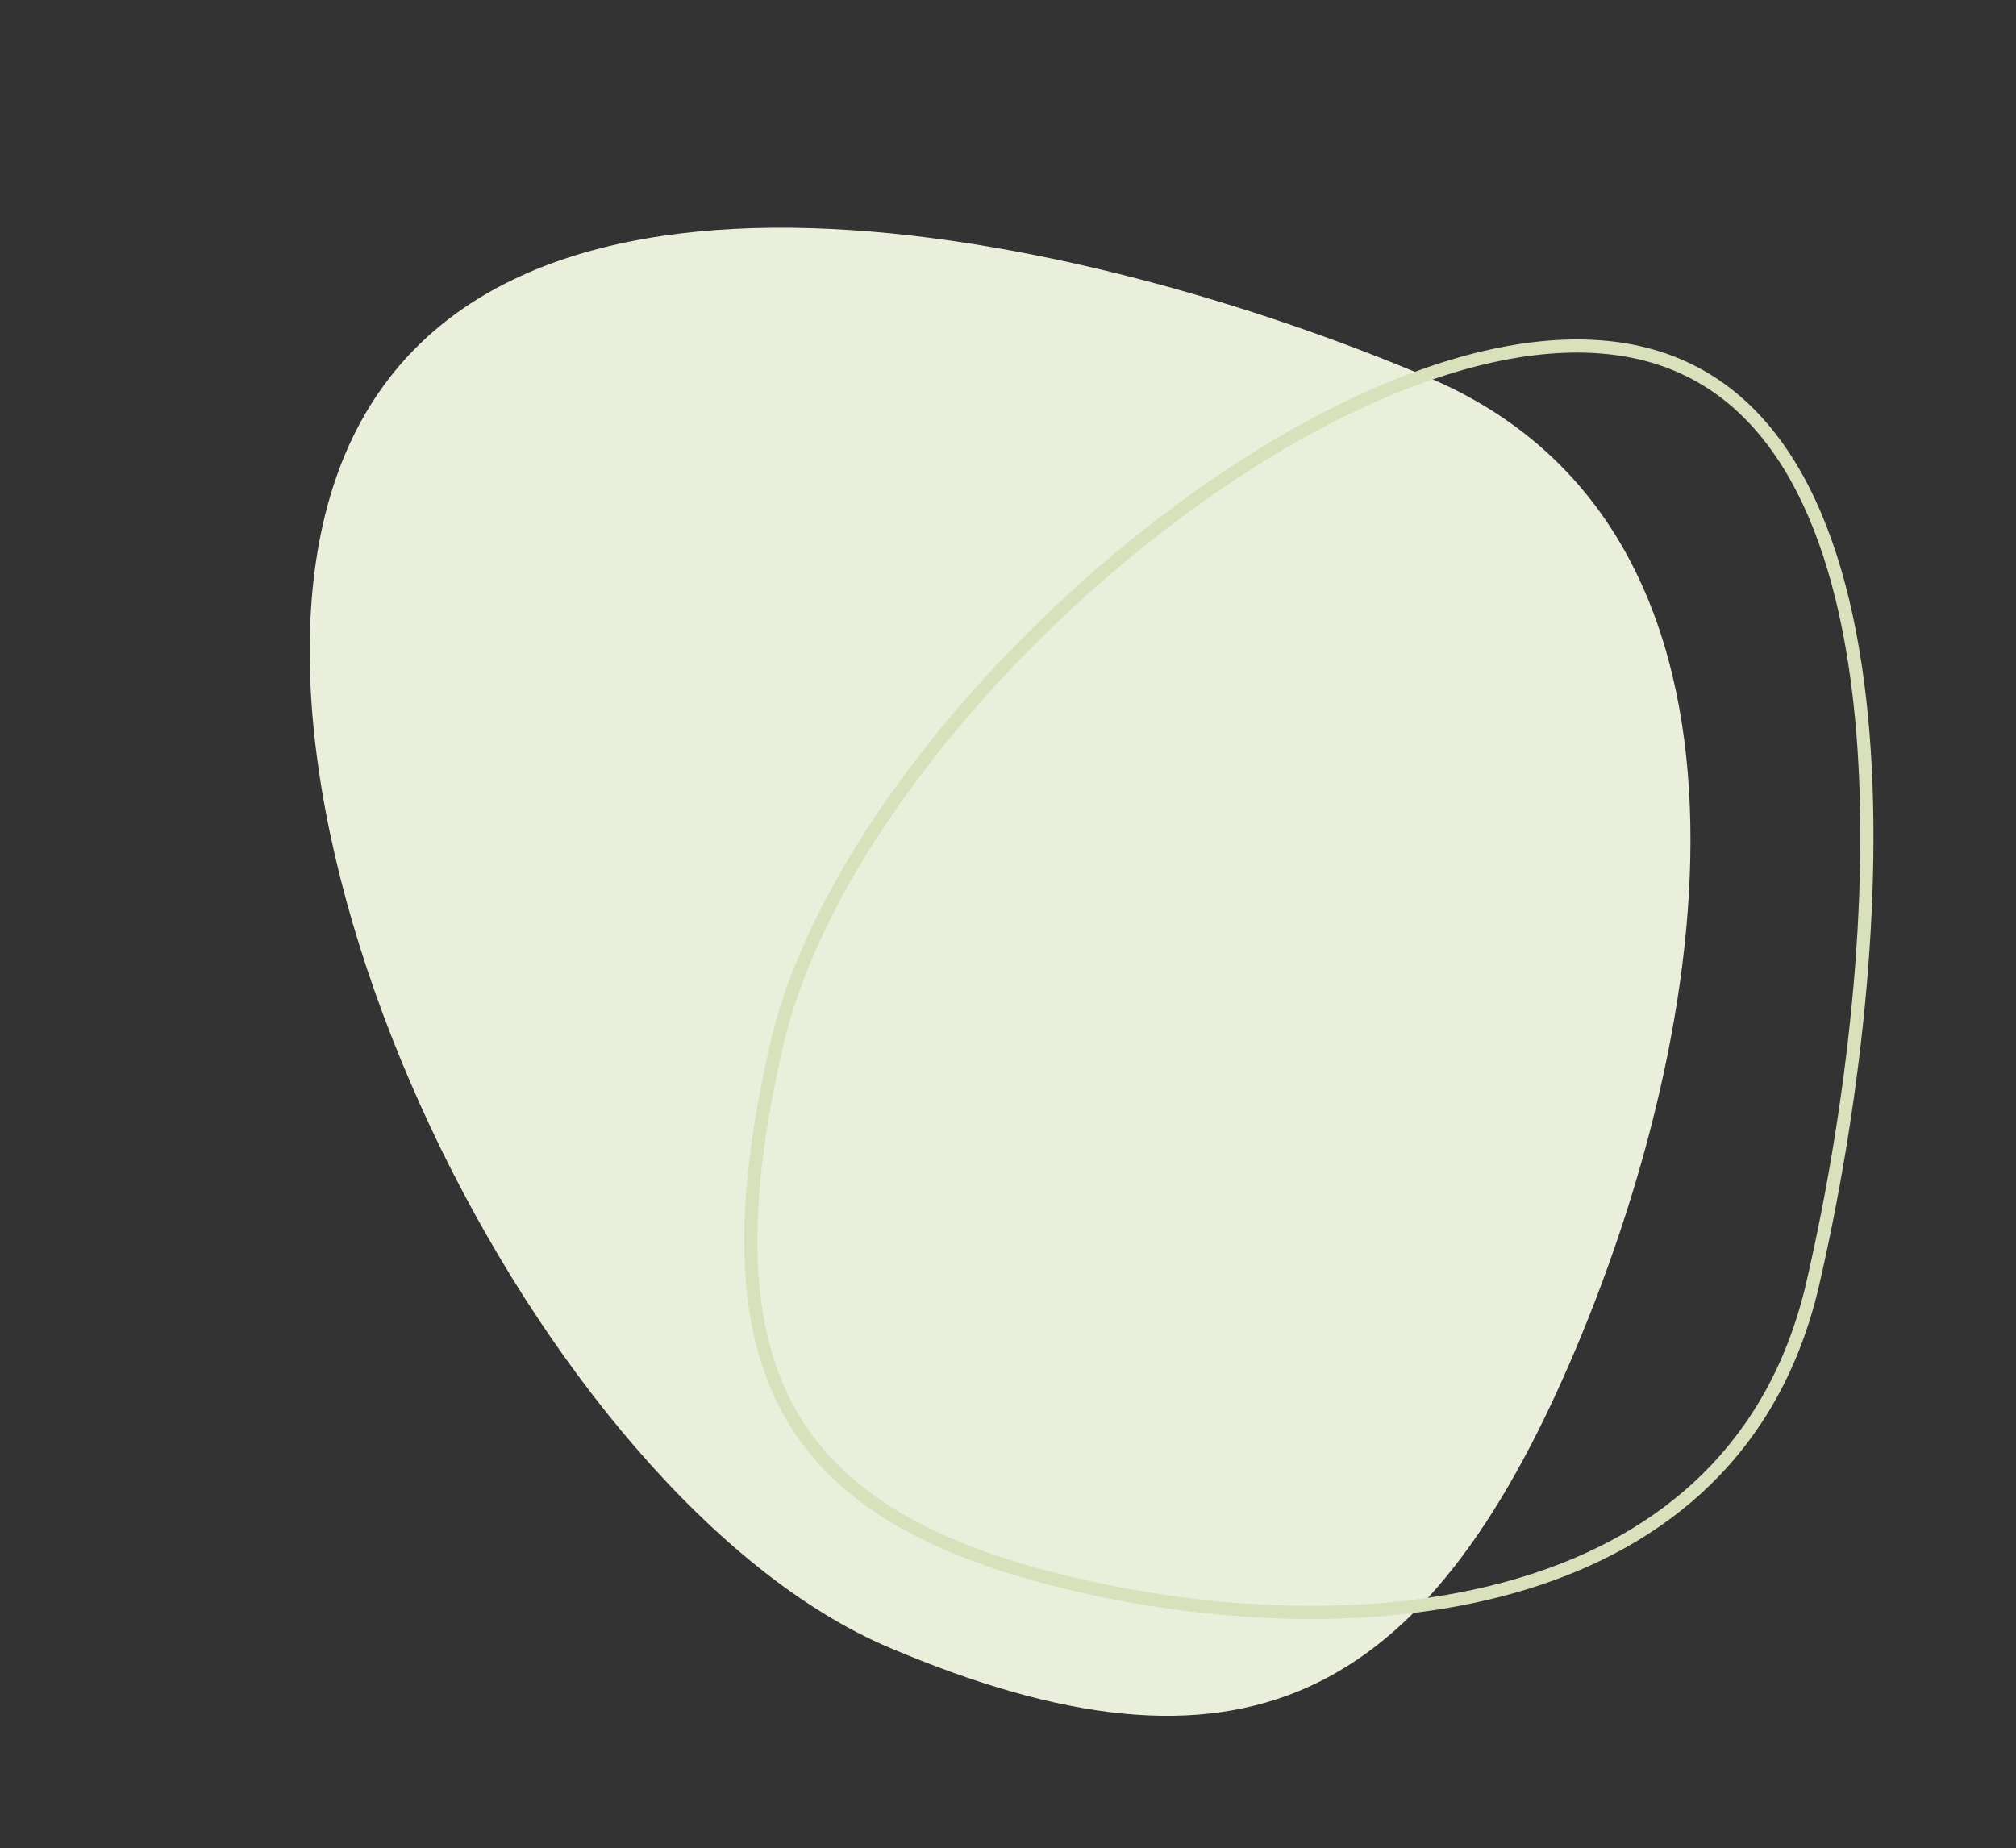 <svg xmlns="http://www.w3.org/2000/svg" width="459.943" height="421.725"><rect width="100%" height="100%" fill="#333333" stroke="none"/><path d="M359.189 308.535c-33.975 80.028-76.229 101.412-156.257 67.437s-158.088-192.483-124.113-272.51 167.123-51.266 247.146-17.293 67.2 142.337 33.224 222.367z" fill="#eaefdb"/><path d="M149.585-0v3c-8.544 0-17.156.446-25.594 1.324-8.819.918-17.482 2.314-25.748 4.149C80.275 12.462 64.332 18.439 50.855 26.239c-14.881 8.613-26.487 19.333-34.495 31.862-4.305 6.735-7.612 14.085-9.831 21.845C4.187 88.137 3 96.993 3 106.266c0 21.093 1.435 43.22 4.151 63.987 1.51 11.55 3.418 22.691 5.669 33.116 2.423 11.219 5.275 21.739 8.475 31.267 7.106 21.153 15.979 37.688 26.373 49.144 5.611 6.184 11.731 10.932 18.189 14.109 3.352 1.649 6.865 2.91 10.443 3.746 3.687.862 7.551 1.3 11.482 1.3 7.868 0 16.339-1.733 25.179-5.152 8.512-3.292 17.391-8.152 26.391-14.446 17.244-12.059 34.686-29.204 50.439-49.582 15.537-20.097 28.673-42.327 37.985-64.286 4.773-11.254 8.465-22.271 10.973-32.744 2.601-10.86 3.919-21.108 3.919-30.459 0-9.728-.447-18.751-1.328-26.819-.886-8.108-2.245-15.569-4.04-22.176-1.788-6.583-4.078-12.571-6.806-17.801-2.702-5.179-5.94-9.818-9.626-13.787-3.654-3.935-7.901-7.377-12.621-10.228-4.695-2.836-10.053-5.207-15.927-7.047-11.615-3.639-25.594-5.408-42.736-5.408v-3m0 0c67.84 0 96.084 27.624 96.084 106.266S155.621 305.935 87.783 305.935c-.004 0 .004 0-0 0C19.943 305.935 0 184.909 0 106.266S81.745-0 149.585-0z" fill="#d8e0bc" transform="matrix(-.974 -.225 .225 -.974 391.123 396.774)"/></svg>

